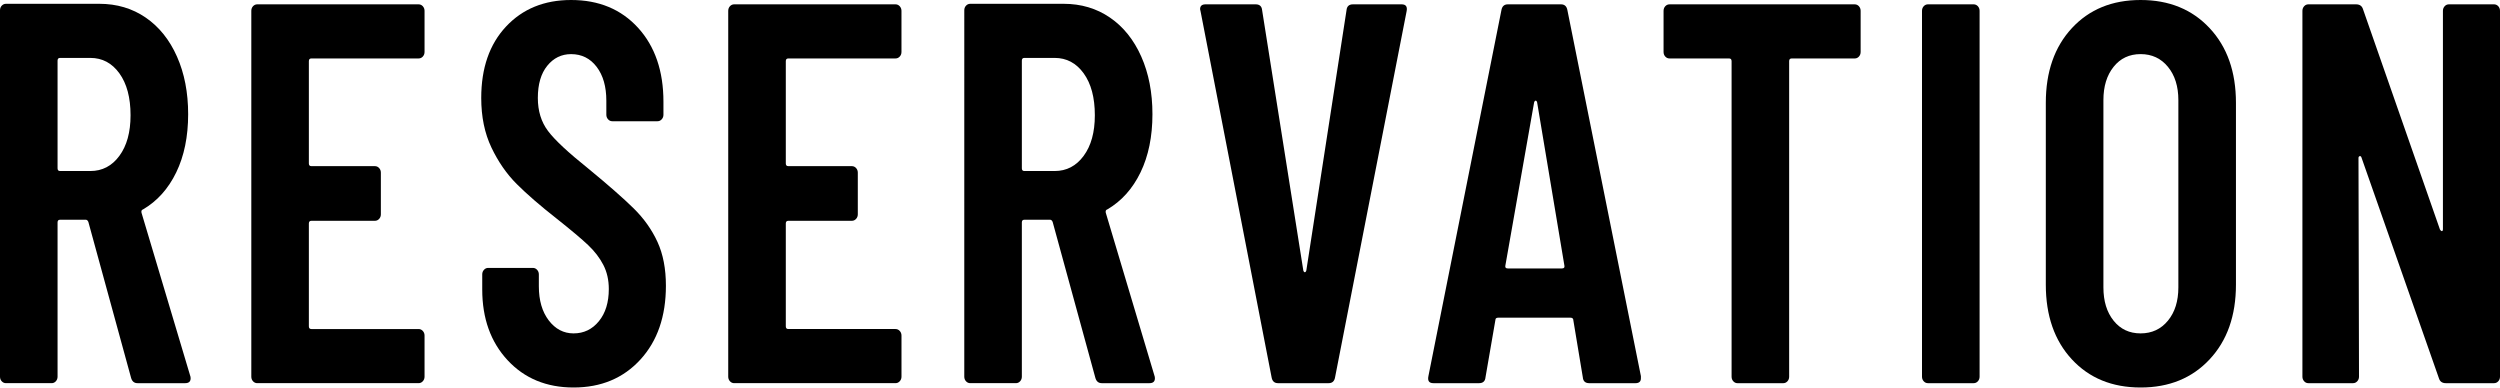 <?xml version="1.0" encoding="utf-8"?>
<!-- Generator: Adobe Illustrator 15.0.0, SVG Export Plug-In  -->
<!DOCTYPE svg PUBLIC "-//W3C//DTD SVG 1.1//EN" "http://www.w3.org/Graphics/SVG/1.1/DTD/svg11.dtd">
<svg version="1.1"
	 xmlns="http://www.w3.org/2000/svg" xmlns:xlink="http://www.w3.org/1999/xlink" xmlns:a="http://ns.adobe.com/AdobeSVGViewerExtensions/3.0/"
	 x="0px" y="0px" width="200px" height="31px" viewBox="0 0 200 31" enable-background="new 0 0 200 31" xml:space="preserve">
<defs>
</defs>
<path d="M10.484,30.22L7.068,17.751c-0.053-0.114-0.118-0.172-0.198-0.172H4.805c-0.134,0-0.2,0.071-0.2,0.215v12.339
	c0,0.145-0.046,0.267-0.138,0.368c-0.092,0.102-0.206,0.152-0.337,0.152H0.476c-0.133,0-0.244-0.051-0.338-0.152
	C0.044,30.401,0,30.279,0,30.134V0.823c0-0.144,0.044-0.266,0.138-0.368c0.094-0.099,0.206-0.151,0.338-0.151h7.467
	c1.402,0,2.642,0.368,3.714,1.104s1.906,1.775,2.501,3.117c0.596,1.341,0.894,2.879,0.894,4.61c0,1.791-0.318,3.342-0.953,4.655
	c-0.636,1.313-1.523,2.301-2.662,2.966c-0.106,0.028-0.146,0.114-0.118,0.259l3.892,13.032c0.025,0.059,0.04,0.129,0.04,0.216
	c0,0.26-0.146,0.391-0.437,0.391h-3.813C10.735,30.654,10.563,30.509,10.484,30.22 M4.605,4.85v8.615c0,0.145,0.066,0.217,0.2,0.217
	h2.423c0.953,0,1.727-0.404,2.322-1.213c0.595-0.807,0.894-1.889,0.894-3.247c0-1.414-0.299-2.532-0.894-3.356
	C8.956,5.044,8.182,4.633,7.229,4.633H4.805C4.671,4.633,4.605,4.706,4.605,4.85"/>
<path d="M33.825,4.525c-0.093,0.101-0.206,0.151-0.337,0.151H24.91c-0.135,0-0.201,0.074-0.201,0.217v8.182
	c0,0.146,0.066,0.217,0.201,0.217h5.083c0.131,0,0.243,0.05,0.336,0.151c0.093,0.102,0.14,0.224,0.14,0.369v3.333
	c0,0.145-0.047,0.268-0.14,0.368c-0.093,0.102-0.206,0.151-0.336,0.151H24.91c-0.135,0-0.201,0.073-0.201,0.216v8.227
	c0,0.145,0.066,0.216,0.201,0.216h8.577c0.132,0,0.245,0.051,0.337,0.152c0.092,0.101,0.14,0.223,0.14,0.368v3.29
	c0,0.145-0.047,0.267-0.14,0.368c-0.093,0.102-0.206,0.152-0.337,0.152H20.58c-0.133,0-0.246-0.051-0.338-0.152
	c-0.092-0.101-0.137-0.223-0.137-0.368V0.866c0-0.143,0.044-0.266,0.137-0.368c0.093-0.099,0.206-0.151,0.338-0.151h12.907
	c0.132,0,0.245,0.052,0.337,0.151c0.092,0.103,0.14,0.226,0.14,0.368v3.291C33.964,4.301,33.917,4.424,33.825,4.525"/>
<path d="M40.604,28.813c-1.35-1.456-2.025-3.34-2.025-5.65v-1.211c0-0.145,0.046-0.268,0.141-0.368
	c0.09-0.101,0.204-0.152,0.336-0.152h3.574c0.132,0,0.245,0.051,0.337,0.152c0.094,0.101,0.141,0.224,0.141,0.368v0.952
	c0,1.125,0.263,2.035,0.792,2.729c0.53,0.692,1.193,1.038,1.985,1.038c0.821,0,1.496-0.325,2.027-0.975
	c0.53-0.649,0.793-1.507,0.793-2.576c0-0.721-0.146-1.364-0.437-1.927c-0.291-0.562-0.693-1.089-1.211-1.58
	c-0.517-0.491-1.357-1.197-2.522-2.122c-1.324-1.039-2.389-1.962-3.198-2.771c-0.807-0.807-1.482-1.782-2.024-2.922
	c-0.543-1.14-0.814-2.46-0.814-3.961c0-2.396,0.661-4.3,1.986-5.715C41.809,0.709,43.543,0,45.688,0c2.225,0,4.01,0.744,5.363,2.23
	c1.349,1.486,2.024,3.456,2.024,5.91v1.039c0,0.145-0.047,0.267-0.14,0.368c-0.093,0.102-0.206,0.152-0.337,0.152h-3.614
	c-0.133,0-0.246-0.05-0.336-0.152c-0.094-0.101-0.141-0.223-0.141-0.368V8.054c0-1.126-0.258-2.028-0.774-2.706
	c-0.518-0.678-1.197-1.018-2.046-1.018c-0.767,0-1.404,0.311-1.906,0.931c-0.504,0.621-0.754,1.479-0.754,2.576
	c0,1.04,0.271,1.919,0.813,2.641s1.609,1.717,3.197,2.987c1.616,1.328,2.833,2.396,3.654,3.204c0.821,0.807,1.456,1.704,1.907,2.684
	c0.45,0.982,0.675,2.15,0.675,3.507c0,2.454-0.682,4.423-2.045,5.91C49.864,30.257,48.084,31,45.886,31
	C43.715,31,41.955,30.271,40.604,28.813"/>
<path d="M71.978,4.525c-0.093,0.101-0.206,0.151-0.337,0.151h-8.577c-0.134,0-0.2,0.074-0.2,0.217v8.182
	c0,0.146,0.066,0.217,0.2,0.217h5.084c0.131,0,0.243,0.05,0.336,0.151c0.093,0.102,0.14,0.224,0.14,0.369v3.333
	c0,0.145-0.047,0.268-0.14,0.368c-0.093,0.102-0.206,0.151-0.336,0.151h-5.084c-0.134,0-0.2,0.073-0.2,0.216v8.227
	c0,0.145,0.066,0.216,0.2,0.216h8.577c0.132,0,0.245,0.051,0.337,0.152c0.093,0.101,0.141,0.223,0.141,0.368v3.29
	c0,0.145-0.047,0.267-0.141,0.368c-0.093,0.102-0.206,0.152-0.337,0.152H58.733c-0.132,0-0.245-0.051-0.337-0.152
	c-0.092-0.101-0.138-0.223-0.138-0.368V0.866c0-0.143,0.045-0.266,0.138-0.368c0.093-0.099,0.206-0.151,0.337-0.151h12.907
	c0.132,0,0.245,0.052,0.337,0.151c0.093,0.103,0.141,0.226,0.141,0.368v3.291C72.119,4.301,72.071,4.424,71.978,4.525"/>
<path d="M87.627,30.22l-3.416-12.469c-0.053-0.114-0.118-0.172-0.198-0.172h-2.065c-0.134,0-0.2,0.071-0.2,0.215v12.339
	c0,0.145-0.046,0.267-0.138,0.368c-0.092,0.102-0.206,0.152-0.337,0.152h-3.654c-0.133,0-0.246-0.051-0.338-0.152
	c-0.093-0.101-0.138-0.223-0.138-0.368V0.823c0-0.144,0.044-0.266,0.138-0.368c0.093-0.099,0.206-0.151,0.338-0.151h7.467
	c1.402,0,2.641,0.368,3.713,1.104c1.073,0.736,1.906,1.775,2.502,3.117c0.595,1.341,0.894,2.879,0.894,4.61
	c0,1.791-0.318,3.342-0.953,4.655c-0.636,1.313-1.523,2.301-2.662,2.966c-0.107,0.028-0.146,0.114-0.12,0.259l3.893,13.032
	c0.025,0.059,0.039,0.129,0.039,0.216c0,0.26-0.146,0.391-0.437,0.391h-3.813C87.878,30.654,87.705,30.509,87.627,30.22
	 M81.748,4.85v8.615c0,0.145,0.066,0.217,0.2,0.217h2.423c0.953,0,1.727-0.404,2.322-1.213c0.596-0.807,0.894-1.889,0.894-3.247
	c0-1.414-0.298-2.532-0.894-3.356c-0.595-0.822-1.369-1.233-2.322-1.233h-2.423C81.814,4.633,81.748,4.706,81.748,4.85"/>
<path d="M101.726,30.177L96.046,0.91l-0.039-0.174c0-0.259,0.145-0.389,0.437-0.389h4.011c0.316,0,0.489,0.159,0.516,0.476
	l3.296,20.825c0.025,0.086,0.065,0.13,0.119,0.13c0.052,0,0.093-0.044,0.119-0.13l3.216-20.825c0.027-0.316,0.2-0.476,0.518-0.476
	h3.89c0.345,0,0.477,0.188,0.398,0.563l-5.72,29.267c-0.052,0.318-0.225,0.477-0.516,0.477h-4.051
	C101.952,30.654,101.779,30.495,101.726,30.177"/>
<path d="M126.624,30.177l-0.755-4.545c0-0.145-0.079-0.218-0.237-0.218h-5.76c-0.159,0-0.238,0.059-0.238,0.174l-0.793,4.589
	c-0.027,0.317-0.2,0.477-0.517,0.477h-3.654c-0.343,0-0.475-0.187-0.397-0.563l5.838-29.267c0.052-0.317,0.225-0.477,0.516-0.477
	h4.25c0.292,0,0.462,0.159,0.517,0.477l5.878,29.267v0.174c0,0.259-0.146,0.39-0.437,0.39h-3.694
	C126.821,30.654,126.649,30.495,126.624,30.177 M120.625,21.475h4.33c0.16,0,0.225-0.07,0.199-0.216l-2.185-13.076
	c-0.026-0.086-0.067-0.129-0.119-0.129c-0.054,0-0.093,0.043-0.119,0.129l-2.304,13.076
	C120.401,21.404,120.467,21.475,120.625,21.475"/>
<path d="M148.713,0.498c0.092,0.103,0.138,0.226,0.138,0.368v3.292c0,0.144-0.046,0.267-0.138,0.368
	c-0.093,0.101-0.205,0.151-0.337,0.151h-5.044c-0.134,0-0.2,0.073-0.2,0.217v25.241c0,0.146-0.046,0.268-0.137,0.368
	c-0.095,0.102-0.206,0.152-0.339,0.152h-3.654c-0.132,0-0.244-0.05-0.337-0.152c-0.093-0.101-0.138-0.223-0.138-0.368V4.893
	c0-0.145-0.068-0.217-0.2-0.217h-4.765c-0.134,0-0.246-0.05-0.339-0.151c-0.093-0.101-0.138-0.224-0.138-0.368V0.866
	c0-0.143,0.045-0.266,0.138-0.368c0.093-0.1,0.206-0.15,0.339-0.15h14.814C148.508,0.347,148.62,0.398,148.713,0.498"/>
<path d="M153.898,30.502c-0.093-0.101-0.138-0.223-0.138-0.368V0.866c0-0.143,0.045-0.266,0.138-0.368
	c0.094-0.1,0.206-0.151,0.338-0.151h3.653c0.134,0,0.246,0.052,0.34,0.151c0.091,0.102,0.138,0.225,0.138,0.368v29.268
	c0,0.145-0.047,0.267-0.138,0.368c-0.094,0.102-0.206,0.152-0.34,0.152h-3.653C154.104,30.654,153.992,30.604,153.898,30.502"/>
<path d="M165.749,28.749c-1.39-1.501-2.084-3.493-2.084-5.975V8.227c0-2.482,0.694-4.474,2.084-5.975
	C167.14,0.751,168.973,0,171.251,0c2.276,0,4.117,0.751,5.519,2.251c1.404,1.501,2.106,3.493,2.106,5.975v14.547
	c0,2.482-0.702,4.474-2.106,5.975C175.368,30.25,173.527,31,171.251,31C168.973,31,167.14,30.25,165.749,28.749 M173.435,25.653
	c0.557-0.677,0.834-1.565,0.834-2.663V8.01c0-1.097-0.277-1.984-0.834-2.663c-0.557-0.678-1.284-1.018-2.184-1.018
	c-0.901,0-1.623,0.339-2.164,1.018c-0.543,0.679-0.814,1.566-0.814,2.663v14.98c0,1.098,0.271,1.986,0.814,2.663
	c0.541,0.678,1.263,1.018,2.164,1.018C172.15,26.67,172.878,26.331,173.435,25.653"/>
<path d="M184.333,30.502c-0.093-0.101-0.14-0.223-0.14-0.368V0.866c0-0.143,0.047-0.266,0.14-0.368
	c0.091-0.1,0.204-0.151,0.338-0.151h3.813c0.29,0,0.477,0.13,0.556,0.39l6.155,17.622c0.053,0.087,0.104,0.13,0.159,0.13
	c0.053,0,0.08-0.058,0.08-0.173V0.866c0-0.143,0.046-0.266,0.139-0.368c0.092-0.1,0.204-0.151,0.338-0.151h3.613
	c0.132,0,0.244,0.052,0.337,0.151C199.953,0.6,200,0.723,200,0.866v29.268c0,0.145-0.047,0.267-0.14,0.368
	c-0.093,0.102-0.205,0.152-0.337,0.152h-3.852c-0.293,0-0.478-0.13-0.557-0.39l-6.196-17.663c-0.026-0.087-0.073-0.123-0.14-0.109
	c-0.065,0.014-0.099,0.065-0.099,0.152l0.041,17.49c0,0.145-0.047,0.267-0.14,0.368c-0.094,0.102-0.206,0.152-0.338,0.152h-3.573
	C184.537,30.654,184.424,30.604,184.333,30.502"/>
</svg>

